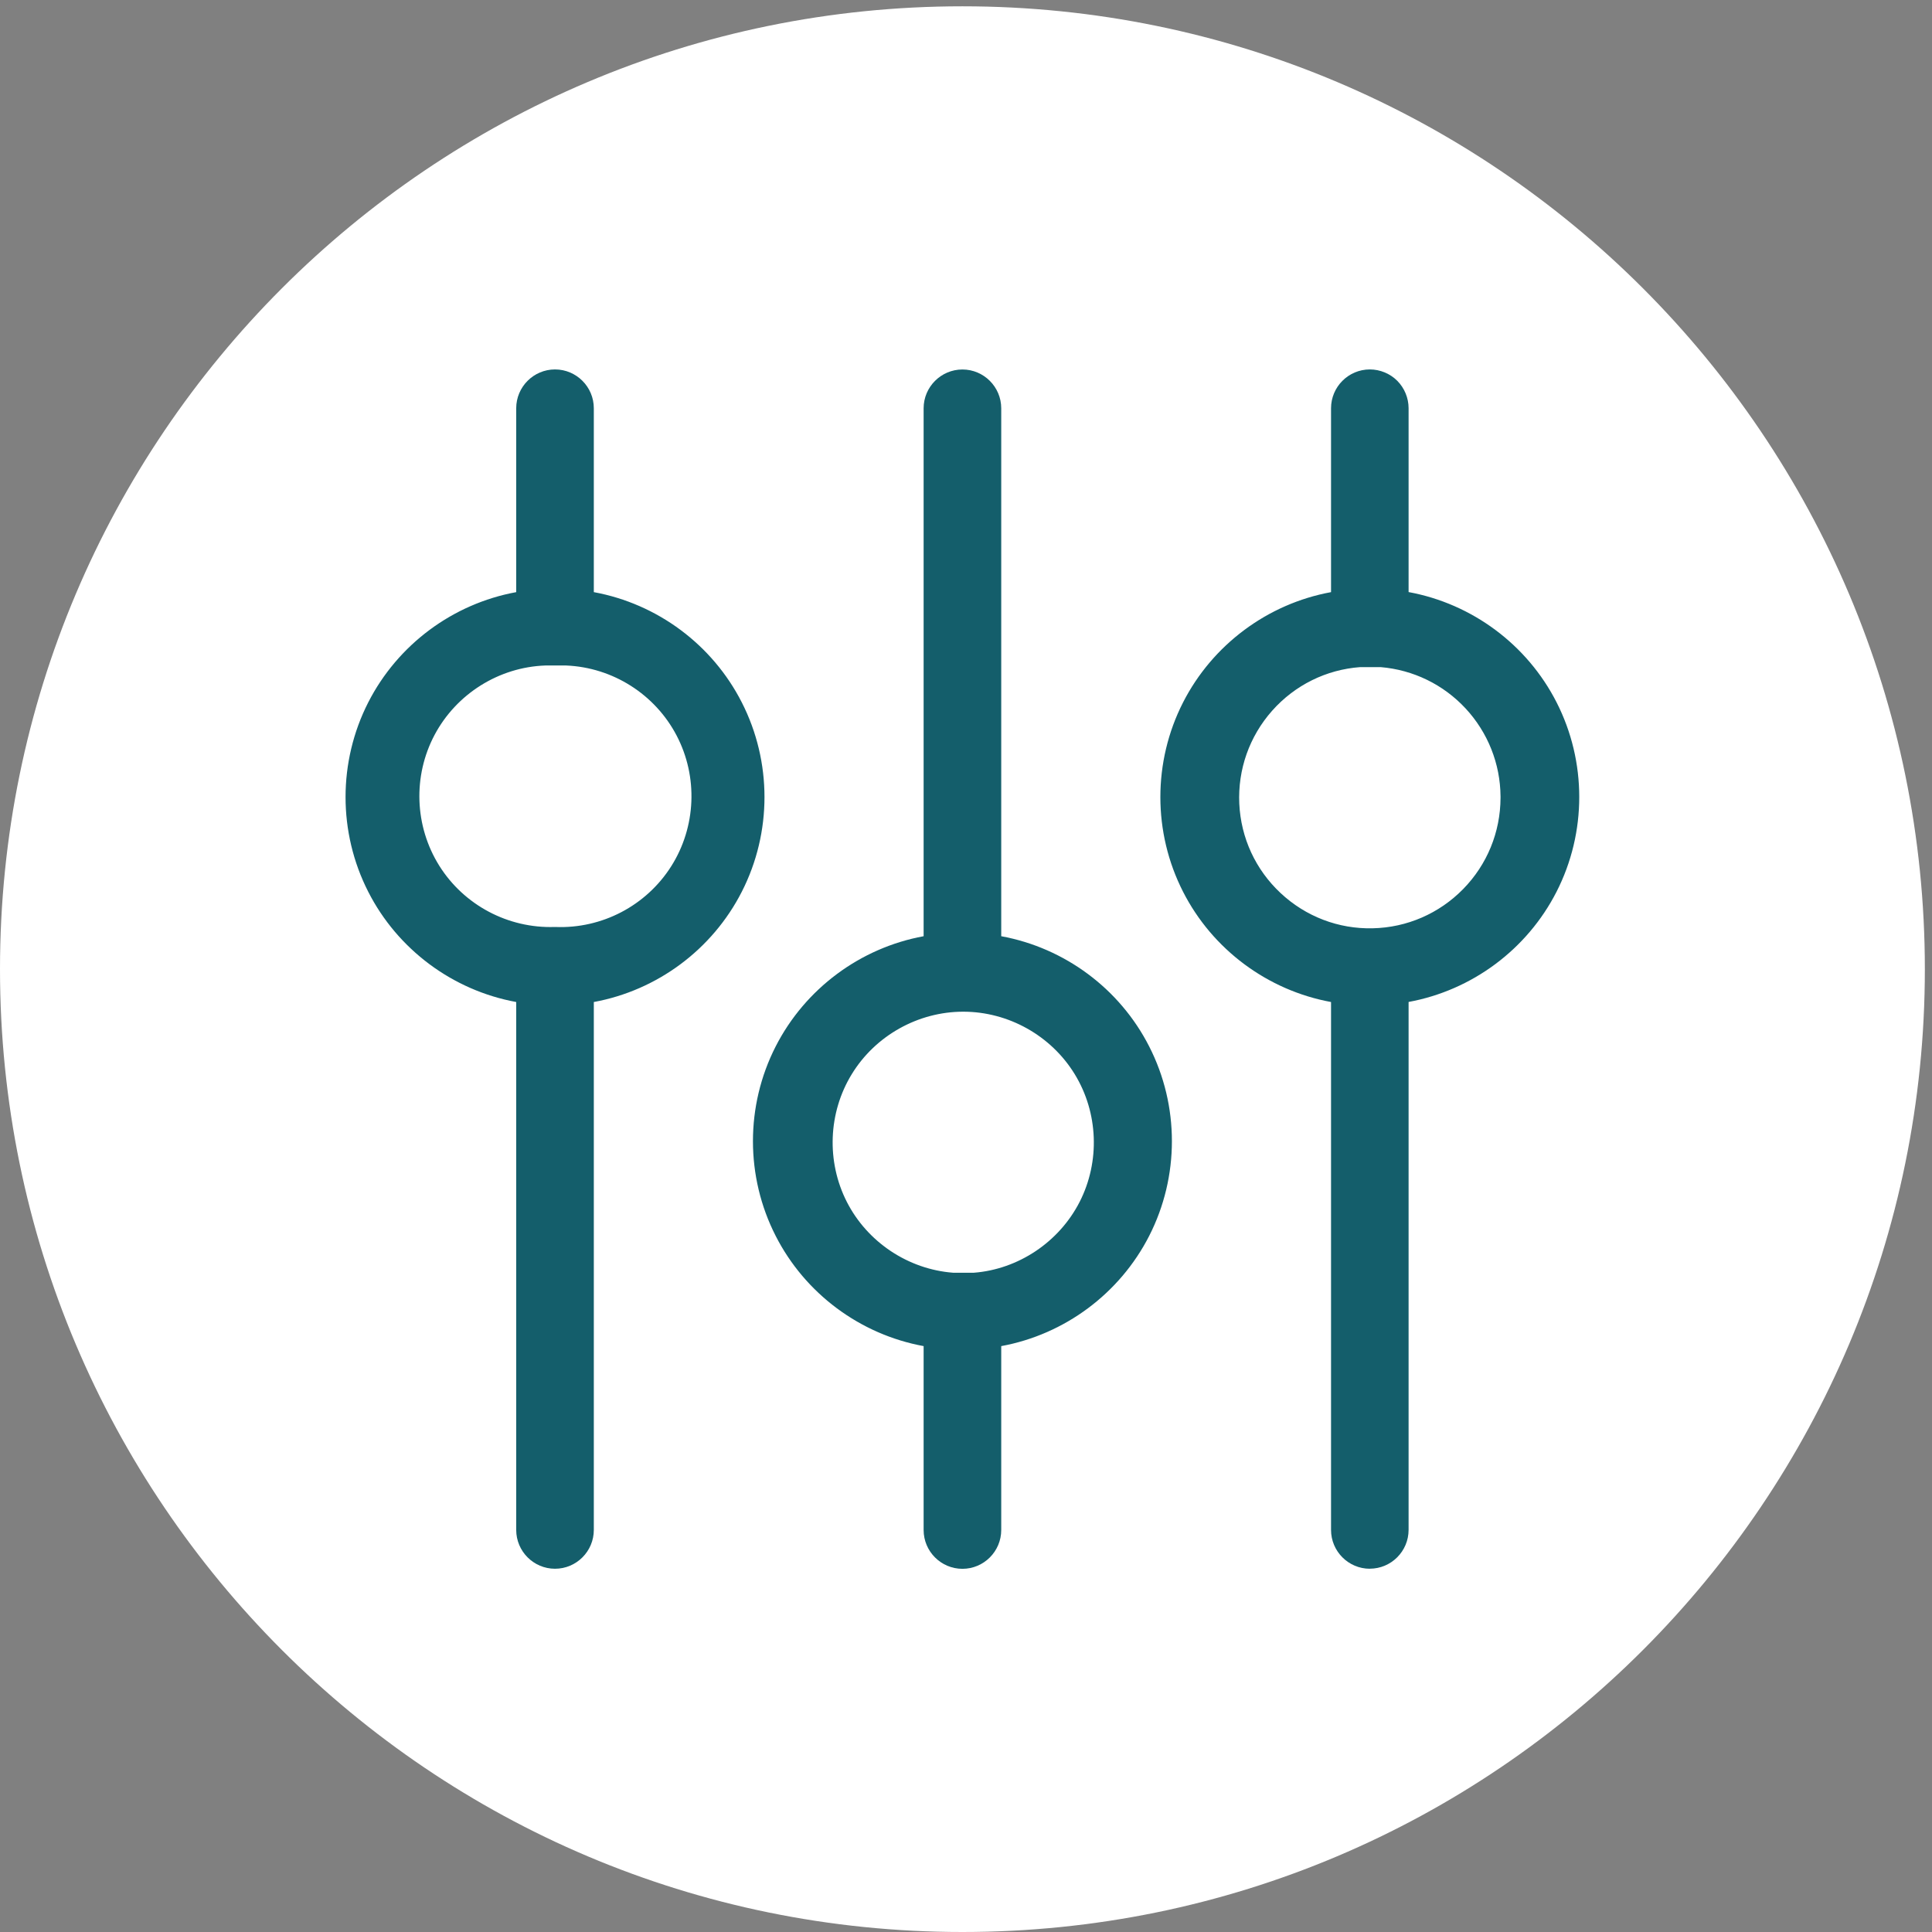 <svg width="106" height="106" viewBox="0 0 106 106" fill="none" xmlns="http://www.w3.org/2000/svg">
<rect x="0" y="0" width="106" height="106" fill="#808080" stroke="none"/>
<path d="M52.804 106C81.967 106 105.608 82.349 105.608 53.173C105.608 23.997 81.967 0.346 52.804 0.346C23.641 0.346 0 23.997 0 53.173C0 82.349 23.641 106 52.804 106Z" fill="white"/>
<path d="M54.593 51.652V22.402C54.593 21.415 53.794 20.612 52.804 20.612C51.814 20.612 51.015 21.412 51.015 22.402V51.652C47.505 52.203 44.471 54.405 42.859 57.569C41.243 60.734 41.243 64.484 42.859 67.648C44.474 70.812 47.505 73.014 51.015 73.565V83.94C51.015 84.927 51.814 85.73 52.804 85.73C53.794 85.73 54.593 84.93 54.593 83.94V73.565C58.103 73.014 61.137 70.812 62.749 67.648C64.365 64.484 64.365 60.734 62.749 57.569C61.134 54.405 58.103 52.203 54.593 51.652ZM53.342 70.169H52.27C49.665 69.969 47.349 68.424 46.161 66.093C44.971 63.762 45.08 60.982 46.447 58.753C47.811 56.521 50.24 55.163 52.852 55.163C55.464 55.163 57.892 56.525 59.256 58.753C60.62 60.982 60.729 63.762 59.538 66.093C58.352 68.424 56.035 69.965 53.43 70.169H53.342Z" fill="#145E6B"/>
<path d="M52.804 86.074C51.631 86.074 50.675 85.118 50.675 83.944V73.855C47.189 73.215 44.168 70.972 42.556 67.805C40.896 64.552 40.896 60.669 42.556 57.416C44.172 54.248 47.192 52.006 50.675 51.366V22.402C50.675 21.228 51.631 20.272 52.804 20.272C53.977 20.272 54.933 21.228 54.933 22.402V51.366C58.419 52.006 61.44 54.248 63.052 57.416C64.712 60.669 64.712 64.552 63.052 67.805C61.436 70.972 58.416 73.215 54.933 73.855V83.944C54.933 85.118 53.977 86.074 52.804 86.074ZM52.804 20.953C52.005 20.953 51.355 21.602 51.355 22.402V51.944L51.066 51.989C47.675 52.52 44.719 54.667 43.158 57.726C41.6 60.785 41.6 64.439 43.158 67.498C44.719 70.557 47.675 72.701 51.066 73.235L51.355 73.279V83.947C51.355 84.747 52.005 85.397 52.804 85.397C53.603 85.397 54.253 84.747 54.253 83.947V73.279L54.542 73.235C57.933 72.704 60.889 70.557 62.45 67.498C64.008 64.439 64.008 60.785 62.45 57.726C60.889 54.667 57.933 52.523 54.542 51.989L54.253 51.944V22.402C54.253 21.602 53.603 20.953 52.804 20.953ZM53.341 70.51H52.27C49.539 70.299 47.093 68.665 45.859 66.249C44.624 63.834 44.74 60.894 46.155 58.576C47.569 56.263 50.138 54.823 52.848 54.823C55.559 54.823 58.127 56.263 59.545 58.576C60.964 60.89 61.076 63.83 59.841 66.249C58.606 68.665 56.161 70.299 53.457 70.51H53.341ZM52.848 55.507C50.369 55.507 48.025 56.821 46.733 58.934C45.437 61.047 45.335 63.731 46.461 65.94C47.587 68.148 49.821 69.639 52.294 69.829H53.43C55.875 69.639 58.107 68.148 59.236 65.94C60.362 63.731 60.26 61.047 58.964 58.934C57.671 56.821 55.328 55.507 52.848 55.507Z" fill="#145E6B"/>
<path d="M32.24 32.777V22.402C32.24 21.415 31.441 20.612 30.451 20.612C29.462 20.612 28.662 21.412 28.662 22.402V32.777C25.152 33.328 22.118 35.53 20.506 38.694C18.89 41.859 18.89 45.609 20.506 48.773C22.122 51.938 25.152 54.139 28.662 54.691V83.94C28.662 84.927 29.462 85.73 30.451 85.73C31.441 85.73 32.24 84.93 32.24 83.94V54.691C35.75 54.139 38.784 51.938 40.397 48.773C42.012 45.609 42.012 41.859 40.397 38.694C38.781 35.53 35.75 33.328 32.24 32.777ZM30.451 51.203C27.768 51.298 25.237 49.954 23.812 47.678C22.387 45.401 22.285 42.536 23.543 40.164C24.802 37.793 27.23 36.272 29.914 36.176H31.077C33.761 36.289 36.179 37.823 37.424 40.205C38.669 42.587 38.55 45.449 37.111 47.718C35.672 49.988 33.132 51.315 30.451 51.203Z" fill="#145E6B"/>
<path d="M30.451 86.07C29.278 86.07 28.322 85.114 28.322 83.94V54.976C24.836 54.337 21.816 52.094 20.203 48.926C18.544 45.673 18.544 41.791 20.203 38.538C21.819 35.37 24.839 33.127 28.322 32.488V22.399C28.322 21.225 29.278 20.269 30.451 20.269C31.625 20.269 32.58 21.225 32.58 22.399V32.488C36.067 33.127 39.087 35.37 40.699 38.538C42.359 41.791 42.359 45.673 40.699 48.926C39.084 52.094 36.063 54.337 32.58 54.976V83.94C32.58 85.114 31.625 86.07 30.451 86.07ZM30.451 20.949C29.652 20.949 29.002 21.599 29.002 22.399V33.066L28.713 33.111C25.322 33.641 22.366 35.788 20.805 38.847C19.248 41.907 19.248 45.561 20.805 48.62C22.366 51.679 25.322 53.823 28.713 54.357L29.002 54.401V83.944C29.002 84.743 29.652 85.393 30.451 85.393C31.25 85.393 31.9 84.743 31.9 83.944V54.401L32.186 54.357C35.577 53.826 38.533 51.679 40.094 48.62C41.651 45.561 41.651 41.907 40.094 38.847C38.533 35.788 35.577 33.645 32.186 33.111L31.897 33.066V22.399C31.897 21.599 31.247 20.949 30.448 20.949H30.451ZM30.761 51.546C30.659 51.546 30.553 51.546 30.451 51.54C27.662 51.631 25.006 50.223 23.526 47.854C22.043 45.483 21.935 42.471 23.247 40.001C24.56 37.527 27.111 35.931 29.907 35.833H31.081C33.89 35.948 36.434 37.561 37.73 40.042C39.026 42.522 38.9 45.53 37.403 47.895C35.965 50.168 33.441 51.546 30.764 51.546H30.761ZM30.451 50.859H30.465C33.023 50.965 35.455 49.692 36.825 47.531C38.193 45.374 38.308 42.624 37.124 40.358C35.941 38.092 33.618 36.619 31.064 36.513H29.914C27.373 36.605 25.043 38.065 23.843 40.321C22.645 42.58 22.744 45.326 24.098 47.494C25.455 49.661 27.877 50.944 30.434 50.859H30.448H30.451Z" fill="#145E6B"/>
<path d="M75.157 20.612C74.171 20.612 73.368 21.412 73.368 22.402V32.777C69.858 33.328 66.824 35.53 65.212 38.694C63.596 41.859 63.596 45.609 65.212 48.773C66.828 51.938 69.858 54.139 73.368 54.691V83.94C73.368 84.927 74.167 85.73 75.157 85.73C76.147 85.73 76.946 84.93 76.946 83.94V54.691C80.456 54.139 83.49 51.938 85.102 48.773C86.718 45.609 86.718 41.859 85.102 38.694C83.487 35.53 80.456 33.328 76.946 32.777V22.402C76.946 21.929 76.759 21.473 76.422 21.136C76.089 20.799 75.633 20.612 75.157 20.612ZM82.667 43.781C82.664 45.741 81.892 47.623 80.517 49.022C79.147 50.42 77.279 51.23 75.32 51.274C73.361 51.318 71.463 50.594 70.028 49.256C68.596 47.919 67.742 46.075 67.651 44.115C67.559 42.155 68.236 40.239 69.538 38.773C70.841 37.306 72.664 36.408 74.616 36.268H75.78C77.647 36.425 79.385 37.272 80.66 38.647C81.932 40.021 82.65 41.821 82.664 43.693V43.781H82.667Z" fill="#145E6B"/>
<path d="M75.157 86.07C73.984 86.07 73.028 85.114 73.028 83.94V54.976C69.542 54.337 66.521 52.091 64.909 48.926C63.249 45.673 63.249 41.791 64.909 38.538C66.525 35.373 69.545 33.127 73.028 32.488V22.399C73.028 21.225 73.984 20.269 75.157 20.269C75.718 20.269 76.266 20.497 76.66 20.891C77.055 21.286 77.283 21.837 77.283 22.395V32.484C80.769 33.124 83.789 35.367 85.402 38.534C87.061 41.787 87.061 45.67 85.402 48.923C83.786 52.091 80.766 54.333 77.283 54.973V83.937C77.283 85.111 76.327 86.067 75.154 86.067L75.157 86.07ZM75.157 20.949C74.358 20.949 73.708 21.599 73.708 22.399V33.066L73.422 33.111C70.031 33.641 67.076 35.788 65.515 38.847C63.957 41.907 63.957 45.561 65.515 48.62C67.076 51.679 70.031 53.823 73.422 54.357L73.712 54.401V83.944C73.712 84.743 74.361 85.393 75.16 85.393C75.96 85.393 76.609 84.743 76.609 83.944V54.401L76.898 54.357C80.29 53.826 83.245 51.679 84.806 48.62C86.364 45.561 86.364 41.907 84.806 38.847C83.245 35.788 80.29 33.645 76.898 33.111L76.609 33.066V22.399C76.609 22.018 76.456 21.643 76.184 21.375C75.915 21.106 75.541 20.949 75.16 20.949H75.157ZM75.157 51.611C73.16 51.611 71.266 50.866 69.803 49.498C68.297 48.093 67.416 46.184 67.317 44.125C67.219 42.066 67.923 40.083 69.29 38.541C70.657 37 72.545 36.071 74.599 35.921H75.786C77.769 36.084 79.582 36.966 80.915 38.405C82.249 39.844 82.993 41.719 83.01 43.679V43.771C83.007 45.833 82.208 47.78 80.766 49.25C79.324 50.719 77.395 51.557 75.334 51.604C75.276 51.604 75.218 51.604 75.157 51.604V51.611ZM75.756 36.602H74.623C72.769 36.738 71.048 37.585 69.797 38.994C68.549 40.403 67.909 42.213 67.994 44.094C68.082 45.976 68.889 47.718 70.263 49.001C71.64 50.287 73.436 50.975 75.314 50.931C77.194 50.89 78.956 50.124 80.276 48.78C81.592 47.436 82.32 45.66 82.327 43.778V43.69C82.313 41.9 81.633 40.188 80.412 38.871C79.194 37.558 77.538 36.751 75.752 36.602H75.756Z" fill="#145E6B"/>
</svg>
